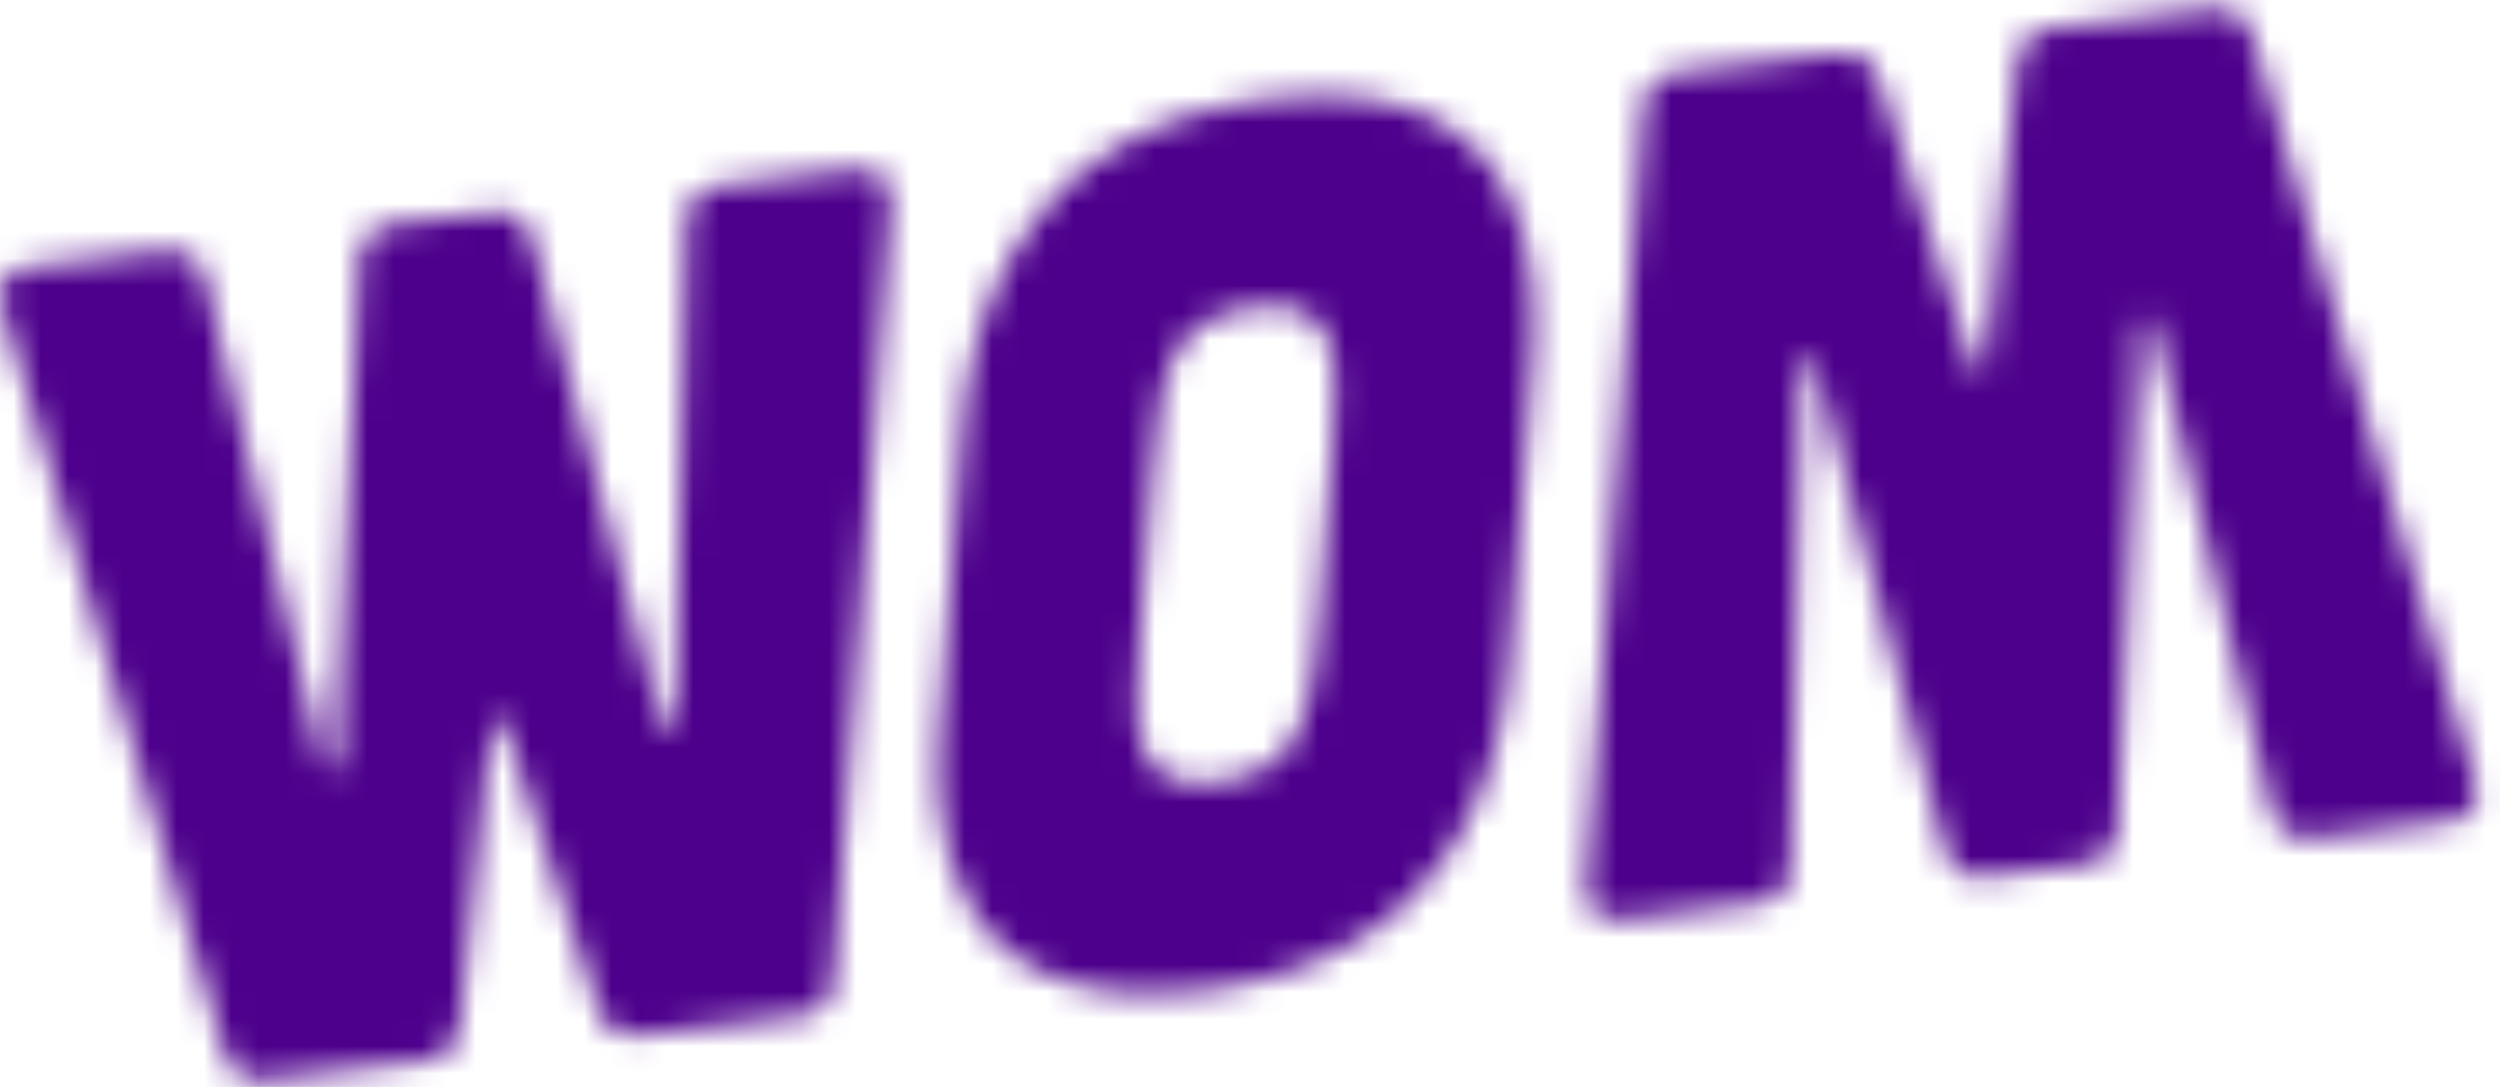 <?xml version="1.0" encoding="utf-8"?>
<svg width="92px" height="40px" viewBox="0 0 92 40" version="1.1" xmlns="http://www.w3.org/2000/svg">
  <title>LOGO / WOM</title>
  <desc>Created with Sketch.</desc>
  <defs>
    <path d="M91.063,28.669 C91.335,29.562 90.972,30.133 90.092,30.242 L85.119,30.828 C84.368,30.912 83.778,30.589 83.615,29.858 L79.258,11.946 C79.129,11.52 78.795,11.562 78.759,12.007 L77.931,30.526 C77.89,31.281 77.426,31.737 76.673,31.822 L73.079,32.245 C72.326,32.338 71.784,32.002 71.579,31.275 L66.807,13.419 C66.675,12.994 66.341,13.035 66.301,13.48 L65.893,31.952 C65.889,32.696 65.386,33.156 64.635,33.245 L59.662,33.833 C58.781,33.937 58.309,33.46 58.377,32.527 L60.484,3.96 C60.53,3.203 60.991,2.752 61.742,2.66 L67.638,1.968 C68.389,1.877 68.892,2.217 69.14,2.936 L72.603,13.4 C72.732,13.821 73.069,13.782 73.102,13.337 L74.238,2.339 C74.327,1.577 74.741,1.13 75.498,1.041 L81.388,0.345 C82.141,0.256 82.688,0.588 82.89,1.315 L91.063,28.669 Z M0.086,11.401 C-0.181,10.503 0.183,9.93 1.059,9.825 L6.032,9.24 C6.789,9.151 7.373,9.476 7.537,10.208 L11.89,28.117 C12.024,28.545 12.352,28.506 12.394,28.057 L13.221,9.537 C13.267,8.784 13.731,8.328 14.478,8.244 L18.076,7.82 C18.829,7.73 19.371,8.061 19.577,8.791 L24.348,26.648 C24.481,27.078 24.812,27.039 24.854,26.589 L25.261,8.118 C25.268,7.365 25.763,6.911 26.52,6.822 L31.495,6.232 C32.372,6.13 32.849,6.608 32.773,7.54 L30.669,36.107 C30.625,36.865 30.162,37.316 29.413,37.397 L23.519,38.098 C22.764,38.188 22.262,37.85 22.015,37.125 L18.552,26.668 C18.421,26.247 18.086,26.284 18.053,26.733 L16.915,37.729 C16.828,38.497 16.412,38.94 15.657,39.03 L9.765,39.723 C9.01,39.814 8.467,39.48 8.261,38.755 L0.086,11.401 Z M35.424,15.708 C35.642,12.767 36.829,4.803 46.736,3.642 C56.642,2.473 56.629,10.289 56.404,13.234 L55.554,24.375 C55.331,27.32 54.146,35.277 44.24,36.452 C34.331,37.621 34.346,29.796 34.569,26.856 L35.424,15.708 Z M41.939,23.639 C41.675,27.077 41.727,29.145 44.818,28.778 C47.917,28.414 48.289,26.293 48.543,22.865 L49.036,16.444 C49.296,13.011 49.248,10.943 46.153,11.307 C43.056,11.672 42.688,13.79 42.426,17.225 L41.939,23.639 Z" id="path-1"/>
  </defs>
  <g id="V2-REDIRECT-PAGE" stroke="none" stroke-width="1" fill="none" fill-rule="evenodd">
    <g id="01-REDIRECT-page---MOBILE-UI" transform="translate(-142, -30)">
      <g id="LOGO-/-WOM" transform="translate(142, 30)">
        <mask id="mask-2" fill="white">
          <path d="M91.063,28.669 C91.335,29.562 90.972,30.133 90.092,30.242 L85.119,30.828 C84.368,30.912 83.778,30.589 83.615,29.858 L79.258,11.946 C79.129,11.52 78.795,11.562 78.759,12.007 L77.931,30.526 C77.89,31.281 77.426,31.737 76.673,31.822 L73.079,32.245 C72.326,32.338 71.784,32.002 71.579,31.275 L66.807,13.419 C66.675,12.994 66.341,13.035 66.301,13.48 L65.893,31.952 C65.889,32.696 65.386,33.156 64.635,33.245 L59.662,33.833 C58.781,33.937 58.309,33.46 58.377,32.527 L60.484,3.96 C60.53,3.203 60.991,2.752 61.742,2.66 L67.638,1.968 C68.389,1.877 68.892,2.217 69.14,2.936 L72.603,13.4 C72.732,13.821 73.069,13.782 73.102,13.337 L74.238,2.339 C74.327,1.577 74.741,1.13 75.498,1.041 L81.388,0.345 C82.141,0.256 82.688,0.588 82.89,1.315 L91.063,28.669 Z M0.086,11.401 C-0.181,10.503 0.183,9.93 1.059,9.825 L6.032,9.24 C6.789,9.151 7.373,9.476 7.537,10.208 L11.89,28.117 C12.024,28.545 12.352,28.506 12.394,28.057 L13.221,9.537 C13.267,8.784 13.731,8.328 14.478,8.244 L18.076,7.82 C18.829,7.73 19.371,8.061 19.577,8.791 L24.348,26.648 C24.481,27.078 24.812,27.039 24.854,26.589 L25.261,8.118 C25.268,7.365 25.763,6.911 26.52,6.822 L31.495,6.232 C32.372,6.13 32.849,6.608 32.773,7.54 L30.669,36.107 C30.625,36.865 30.162,37.316 29.413,37.397 L23.519,38.098 C22.764,38.188 22.262,37.85 22.015,37.125 L18.552,26.668 C18.421,26.247 18.086,26.284 18.053,26.733 L16.915,37.729 C16.828,38.497 16.412,38.94 15.657,39.03 L9.765,39.723 C9.01,39.814 8.467,39.48 8.261,38.755 L0.086,11.401 Z M35.424,15.708 C35.642,12.767 36.829,4.803 46.736,3.642 C56.642,2.473 56.629,10.289 56.404,13.234 L55.554,24.375 C55.331,27.32 54.146,35.277 44.24,36.452 C34.331,37.621 34.346,29.796 34.569,26.856 L35.424,15.708 Z M41.939,23.639 C41.675,27.077 41.727,29.145 44.818,28.778 C47.917,28.414 48.289,26.293 48.543,22.865 L49.036,16.444 C49.296,13.011 49.248,10.943 46.153,11.307 C43.056,11.672 42.688,13.79 42.426,17.225 L41.939,23.639 Z"/>
        </mask>
        <g/>
        <g id="COLOR-/-WOM-Corporative" mask="url(#mask-2)" fill="#381451" fill-rule="evenodd">
          <rect id="Color-/-Corporative-/-100" x="0" y="0" width="92" height="40" style="fill: rgb(77, 0, 140);"/>
        </g>
      </g>
    </g>
  </g>
</svg>